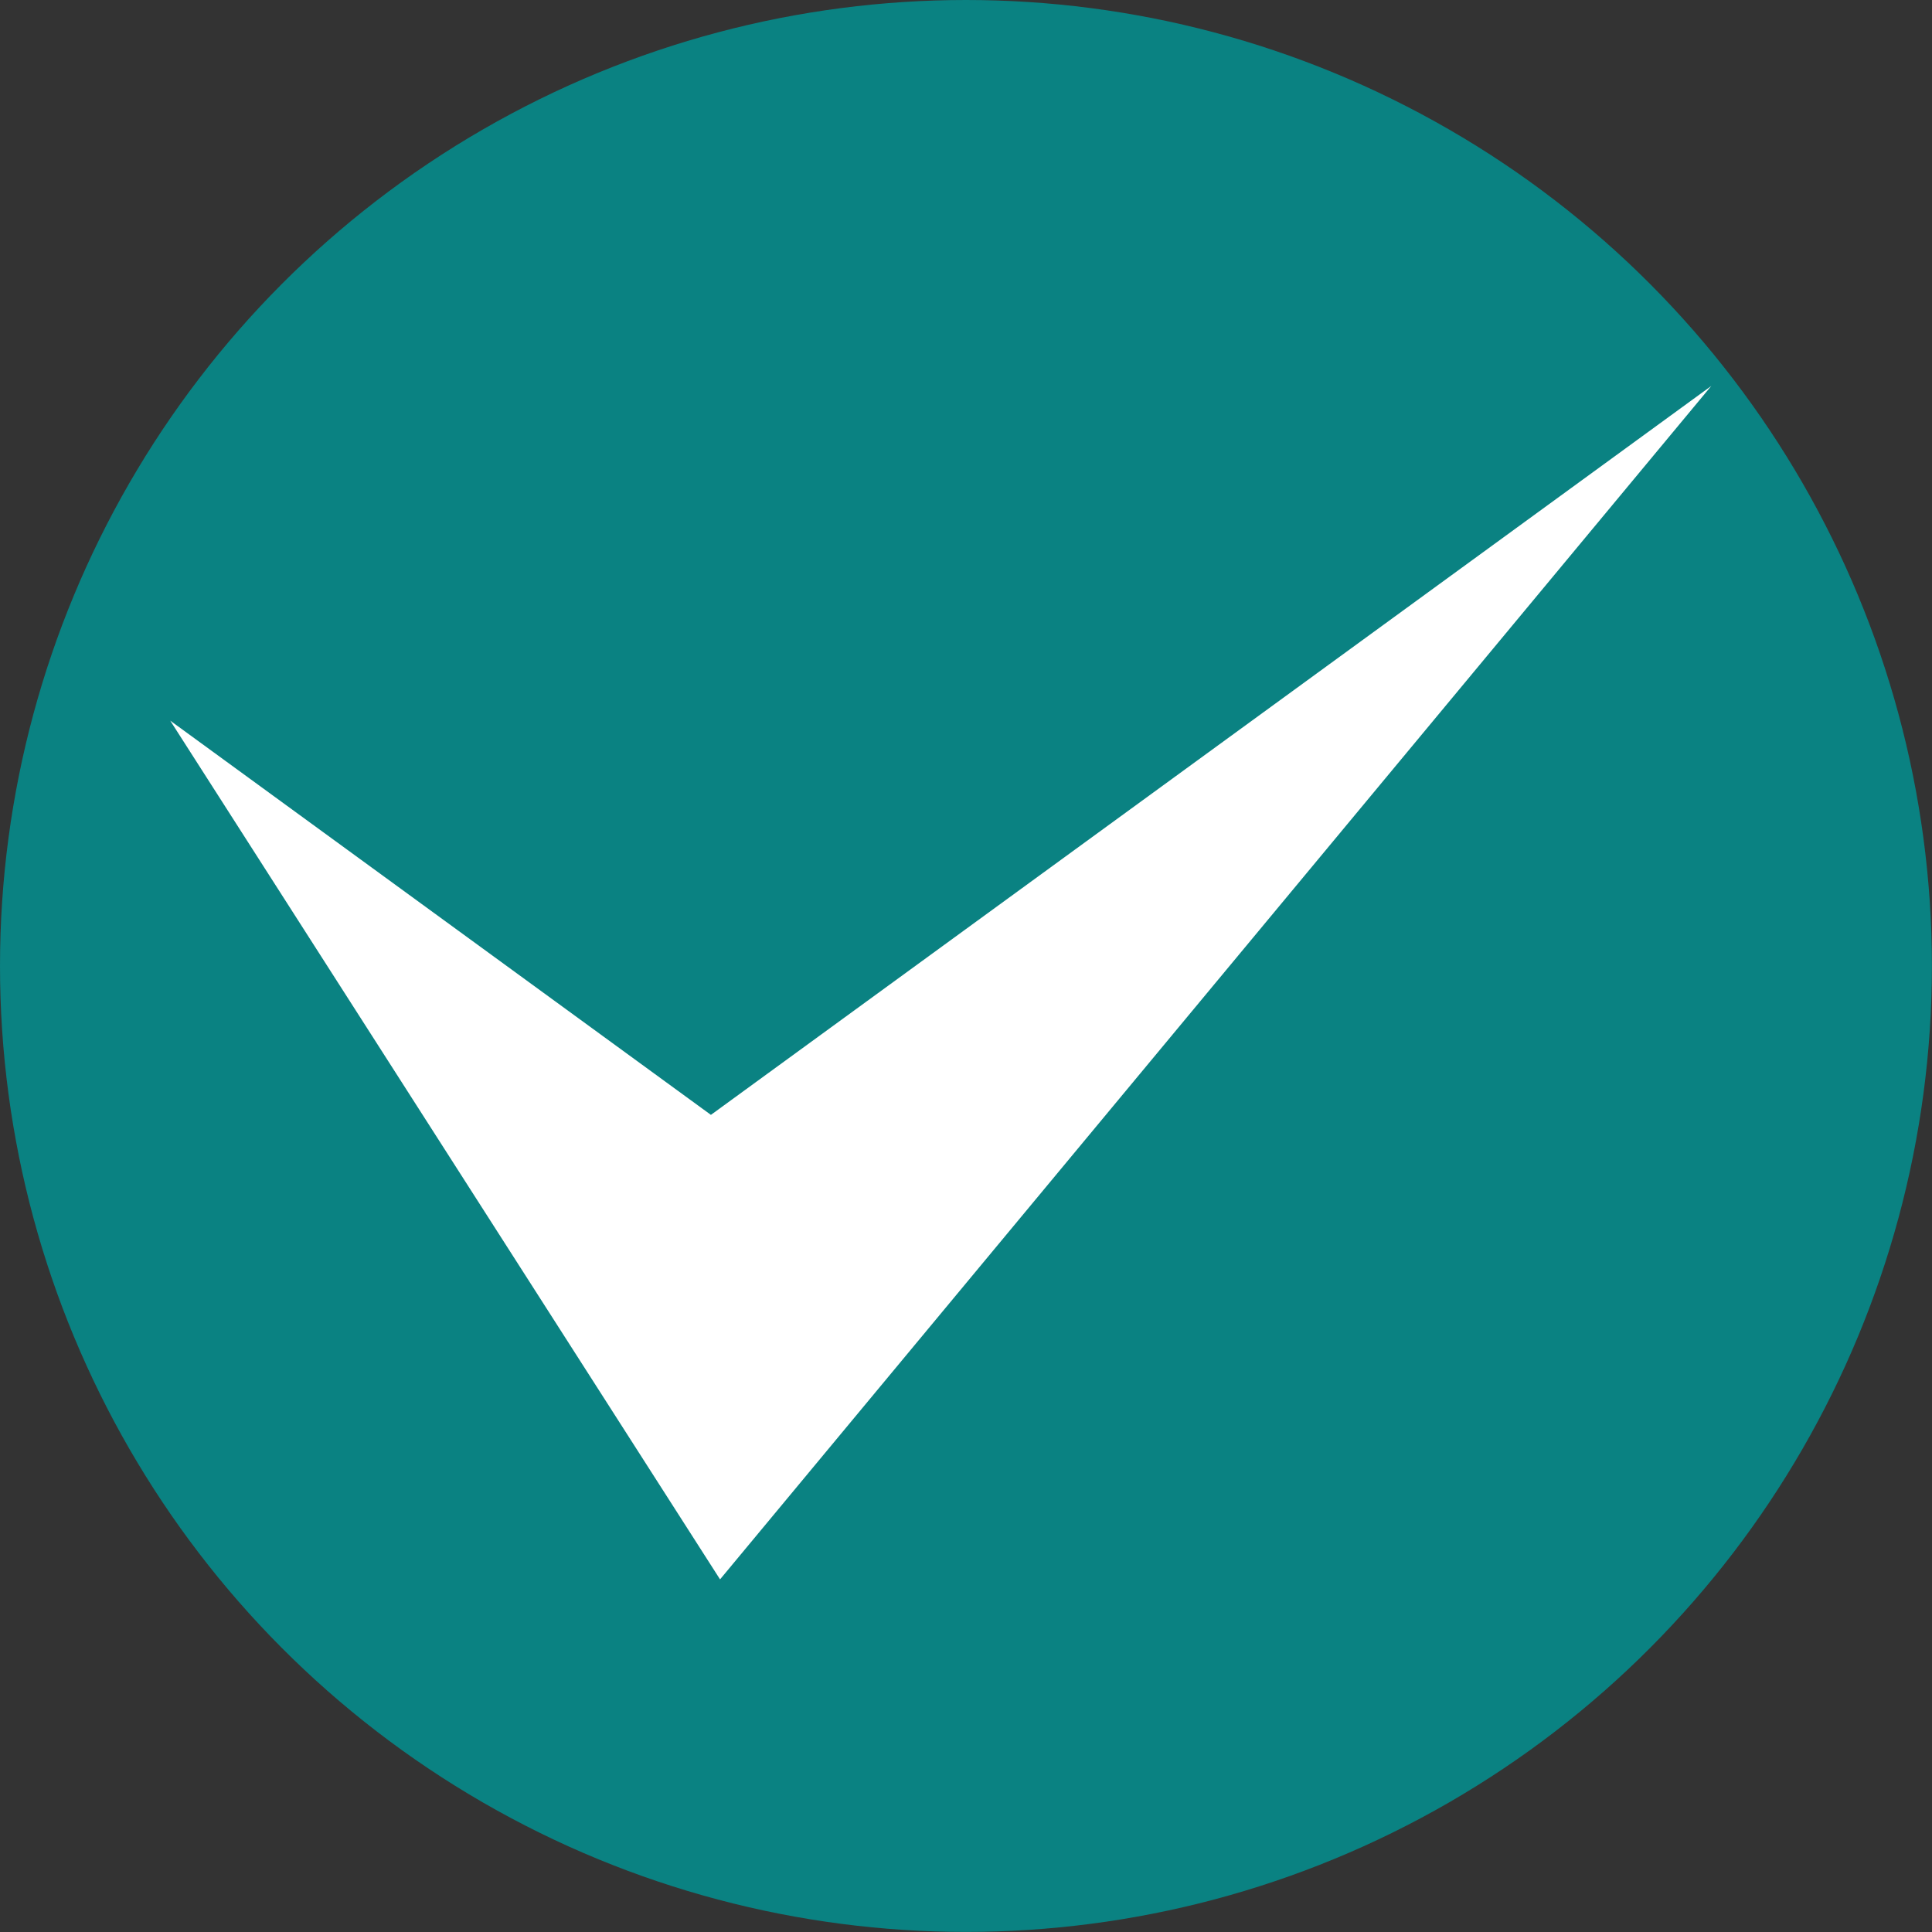 <?xml version="1.0" encoding="UTF-8"?><svg id="_レイヤー_1" xmlns="http://www.w3.org/2000/svg" viewBox="0 0 22.847 22.847"><rect x="0" y="0" width="22.847" height="22.847" fill="#333333" stroke="none"/><defs><style>.cls-1{fill:#0a8282;}.cls-1,.cls-2{stroke-width:0px;}.cls-2{fill:#fff;}</style></defs><circle class="cls-1" cx="11.423" cy="11.423" r="11.423"/><polygon class="cls-2" points="2.013 8.522 8.407 13.184 20.237 4.564 8.515 18.677 2.013 8.522"/></svg>